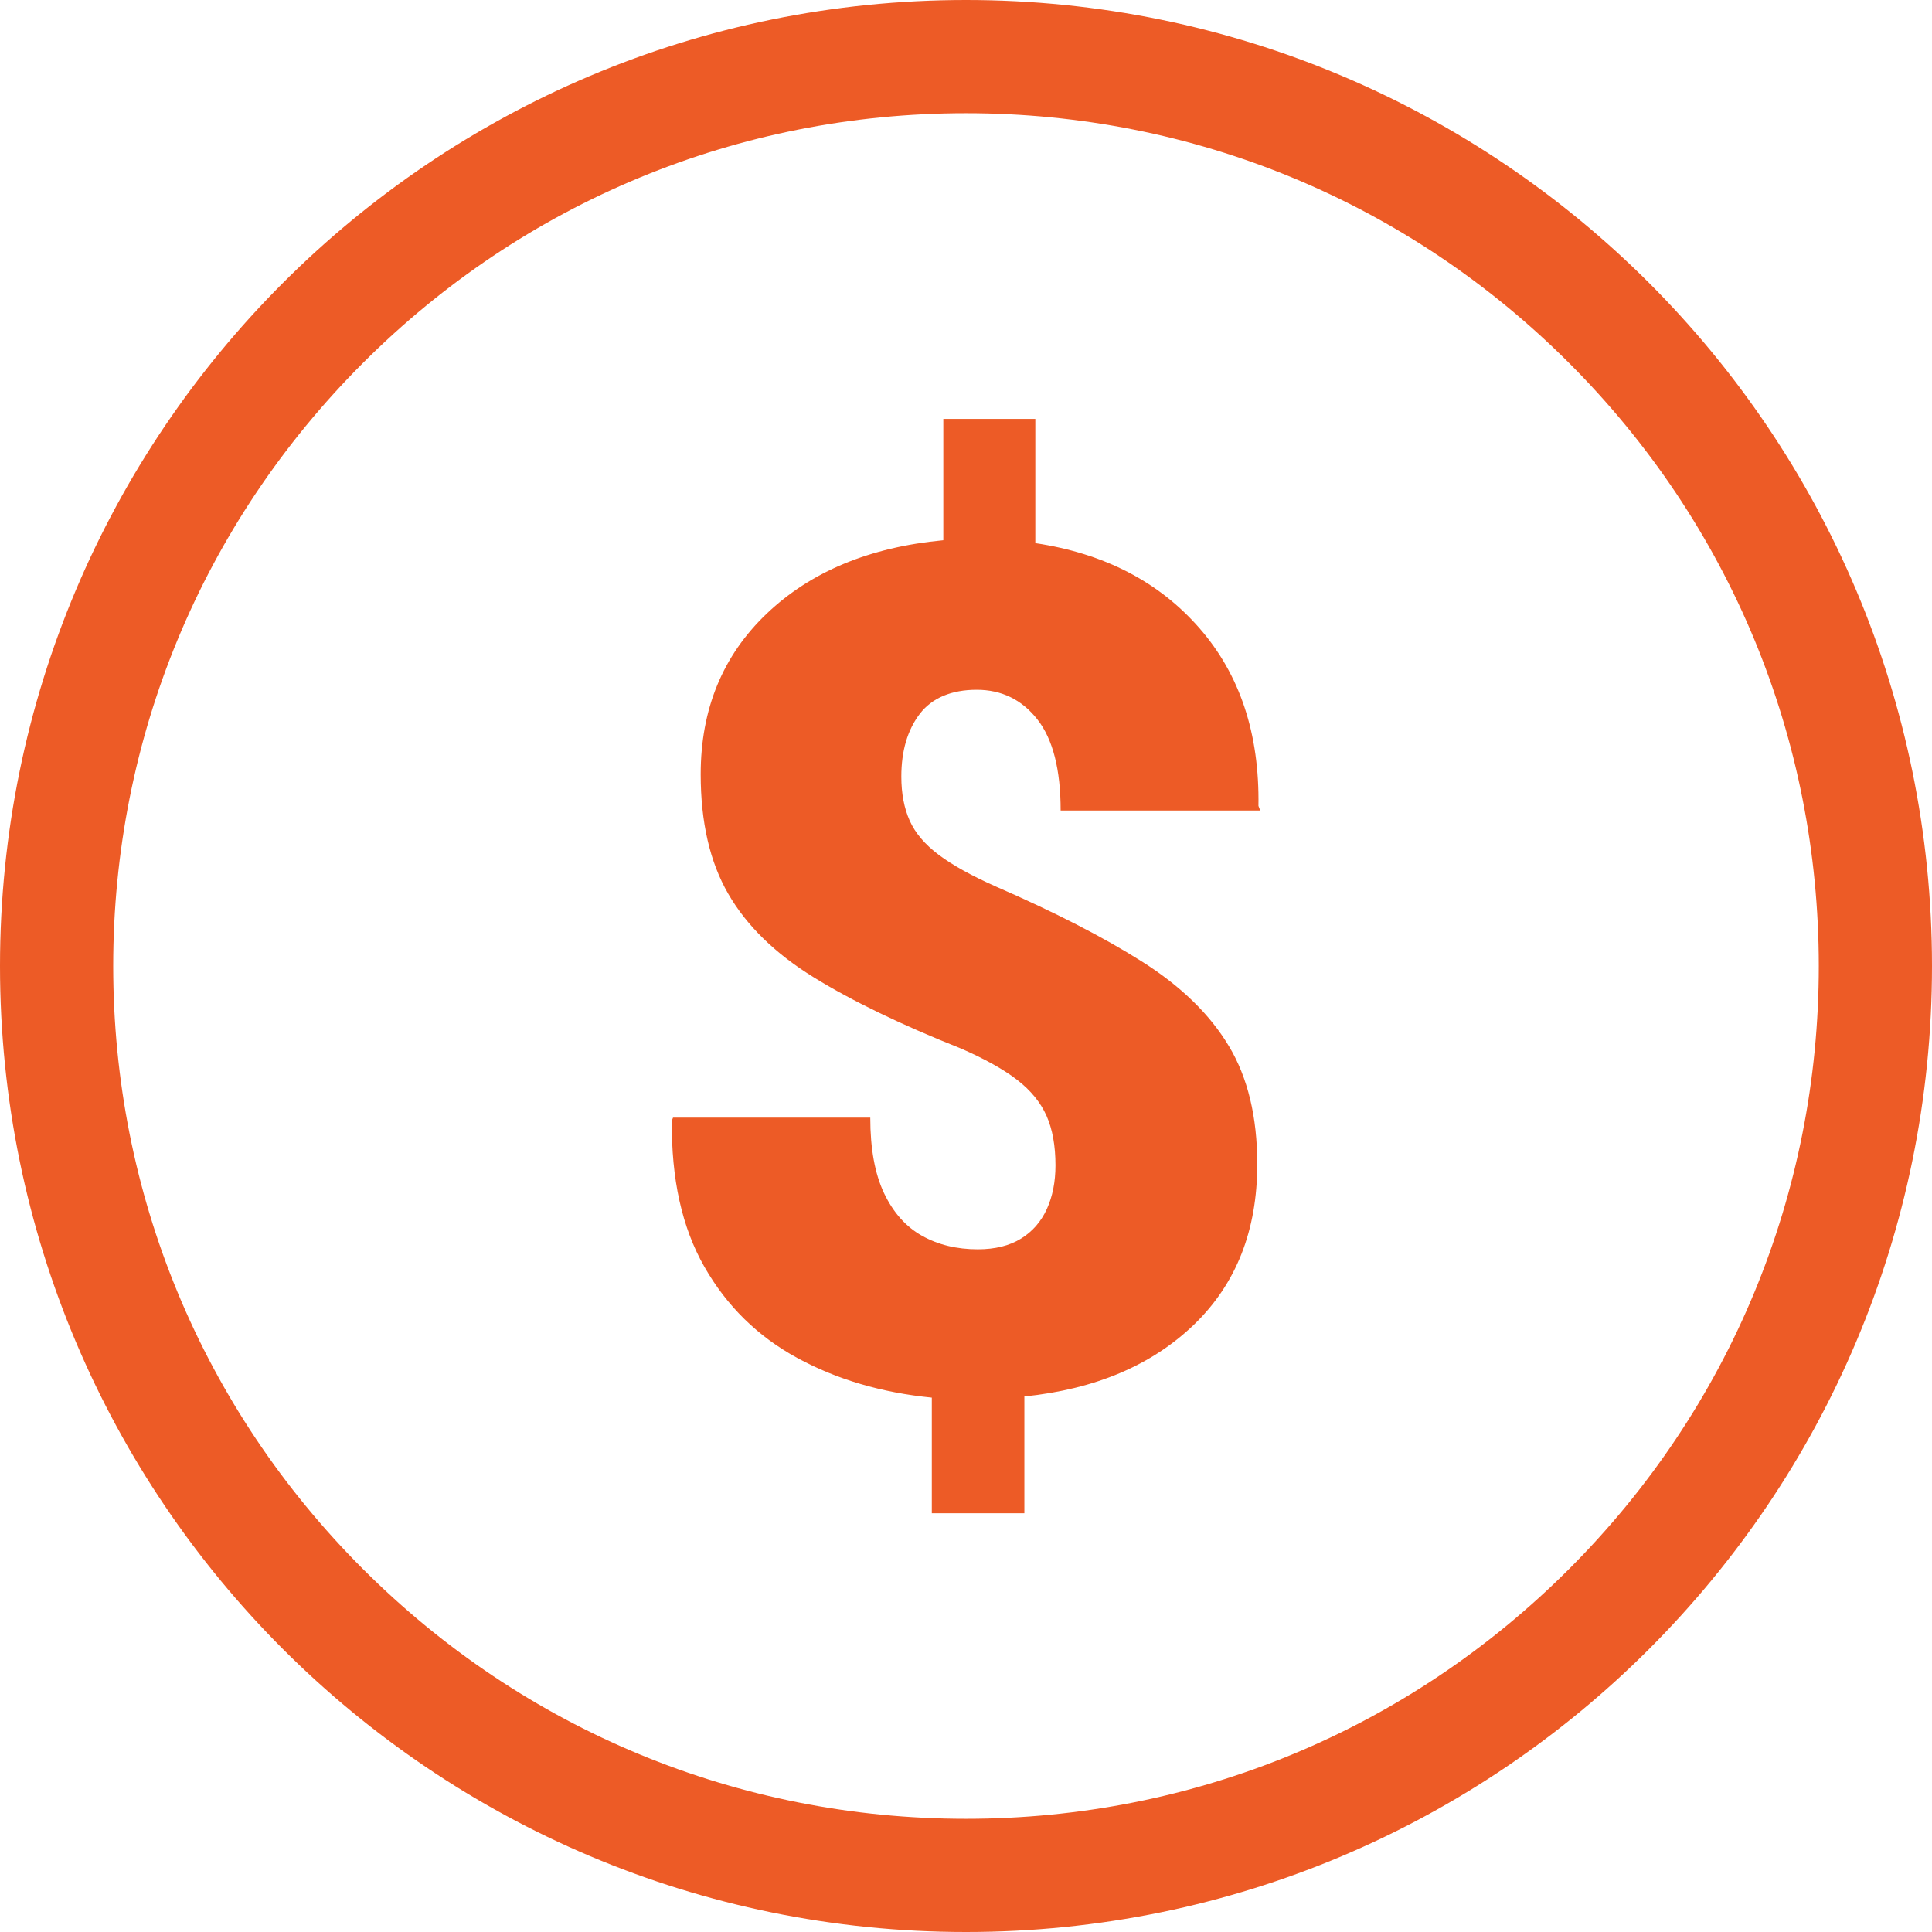<svg id="Layer_2" viewBox="0 0 512 512" xmlns="http://www.w3.org/2000/svg" data-name="Layer 2"><g id="Icon"><path id="_01" d="m256 0c-141.39 0-256 114.61-256 256s114.61 256 256 256c141.38 0 256-114.61 256-256s-114.61-256-256-256zm159.81 415.81c-42.69 42.69-99.44 66.19-159.81 66.19s-117.12-23.51-159.81-66.19c-42.69-42.69-66.19-99.44-66.19-159.81s23.51-117.12 66.19-159.81c42.69-42.69 99.44-66.19 159.81-66.19s117.12 23.51 159.81 66.19c42.69 42.69 66.19 99.44 66.19 159.81s-23.51 117.12-66.19 159.81zm-90.16-138.62c5.03 8.38 7.54 18.82 7.54 31.32 0 17.58-5.59 31.75-16.76 42.52-11.18 10.77-26.16 17.12-44.96 19.05v30.94h-24.53v-30.63c-13.31-1.32-25.2-4.82-35.66-10.52-10.46-5.69-18.67-13.74-24.61-24.15s-8.81-23.34-8.61-38.78l.3-.76h52.27c0 8.23 1.22 14.91 3.66 20.04s5.79 8.89 10.06 11.28 9.19 3.58 14.78 3.58c4.57 0 8.38-.94 11.43-2.82s5.33-4.5 6.86-7.85c1.52-3.35 2.29-7.21 2.29-11.58 0-5.18-.79-9.55-2.36-13.11-1.58-3.55-4.17-6.73-7.77-9.52-3.61-2.79-8.56-5.56-14.86-8.31-15.85-6.3-28.88-12.6-39.09-18.9s-17.75-13.66-22.63-22.1c-4.88-8.43-7.31-19-7.31-31.7 0-17.27 5.84-31.47 17.52-42.59s27.28-17.6 46.78-19.43v-32.15h24.38v32.92c18.29 2.74 32.79 10.26 43.51 22.55s15.92 27.99 15.62 47.09l.46 1.22h-52.88c0-10.87-2.06-18.92-6.17-24.15s-9.47-7.85-16.08-7.85-11.84 2.13-15.09 6.4-4.88 9.81-4.88 16.61c0 4.47.74 8.36 2.21 11.66s4.04 6.32 7.7 9.07c3.66 2.74 8.69 5.54 15.09 8.38 15.64 6.81 28.6 13.46 38.86 19.96s17.91 13.94 22.93 22.33z" data-name="01" fill="#ed5b26" opacity="1" original-fill="#000000"></path></g></svg>